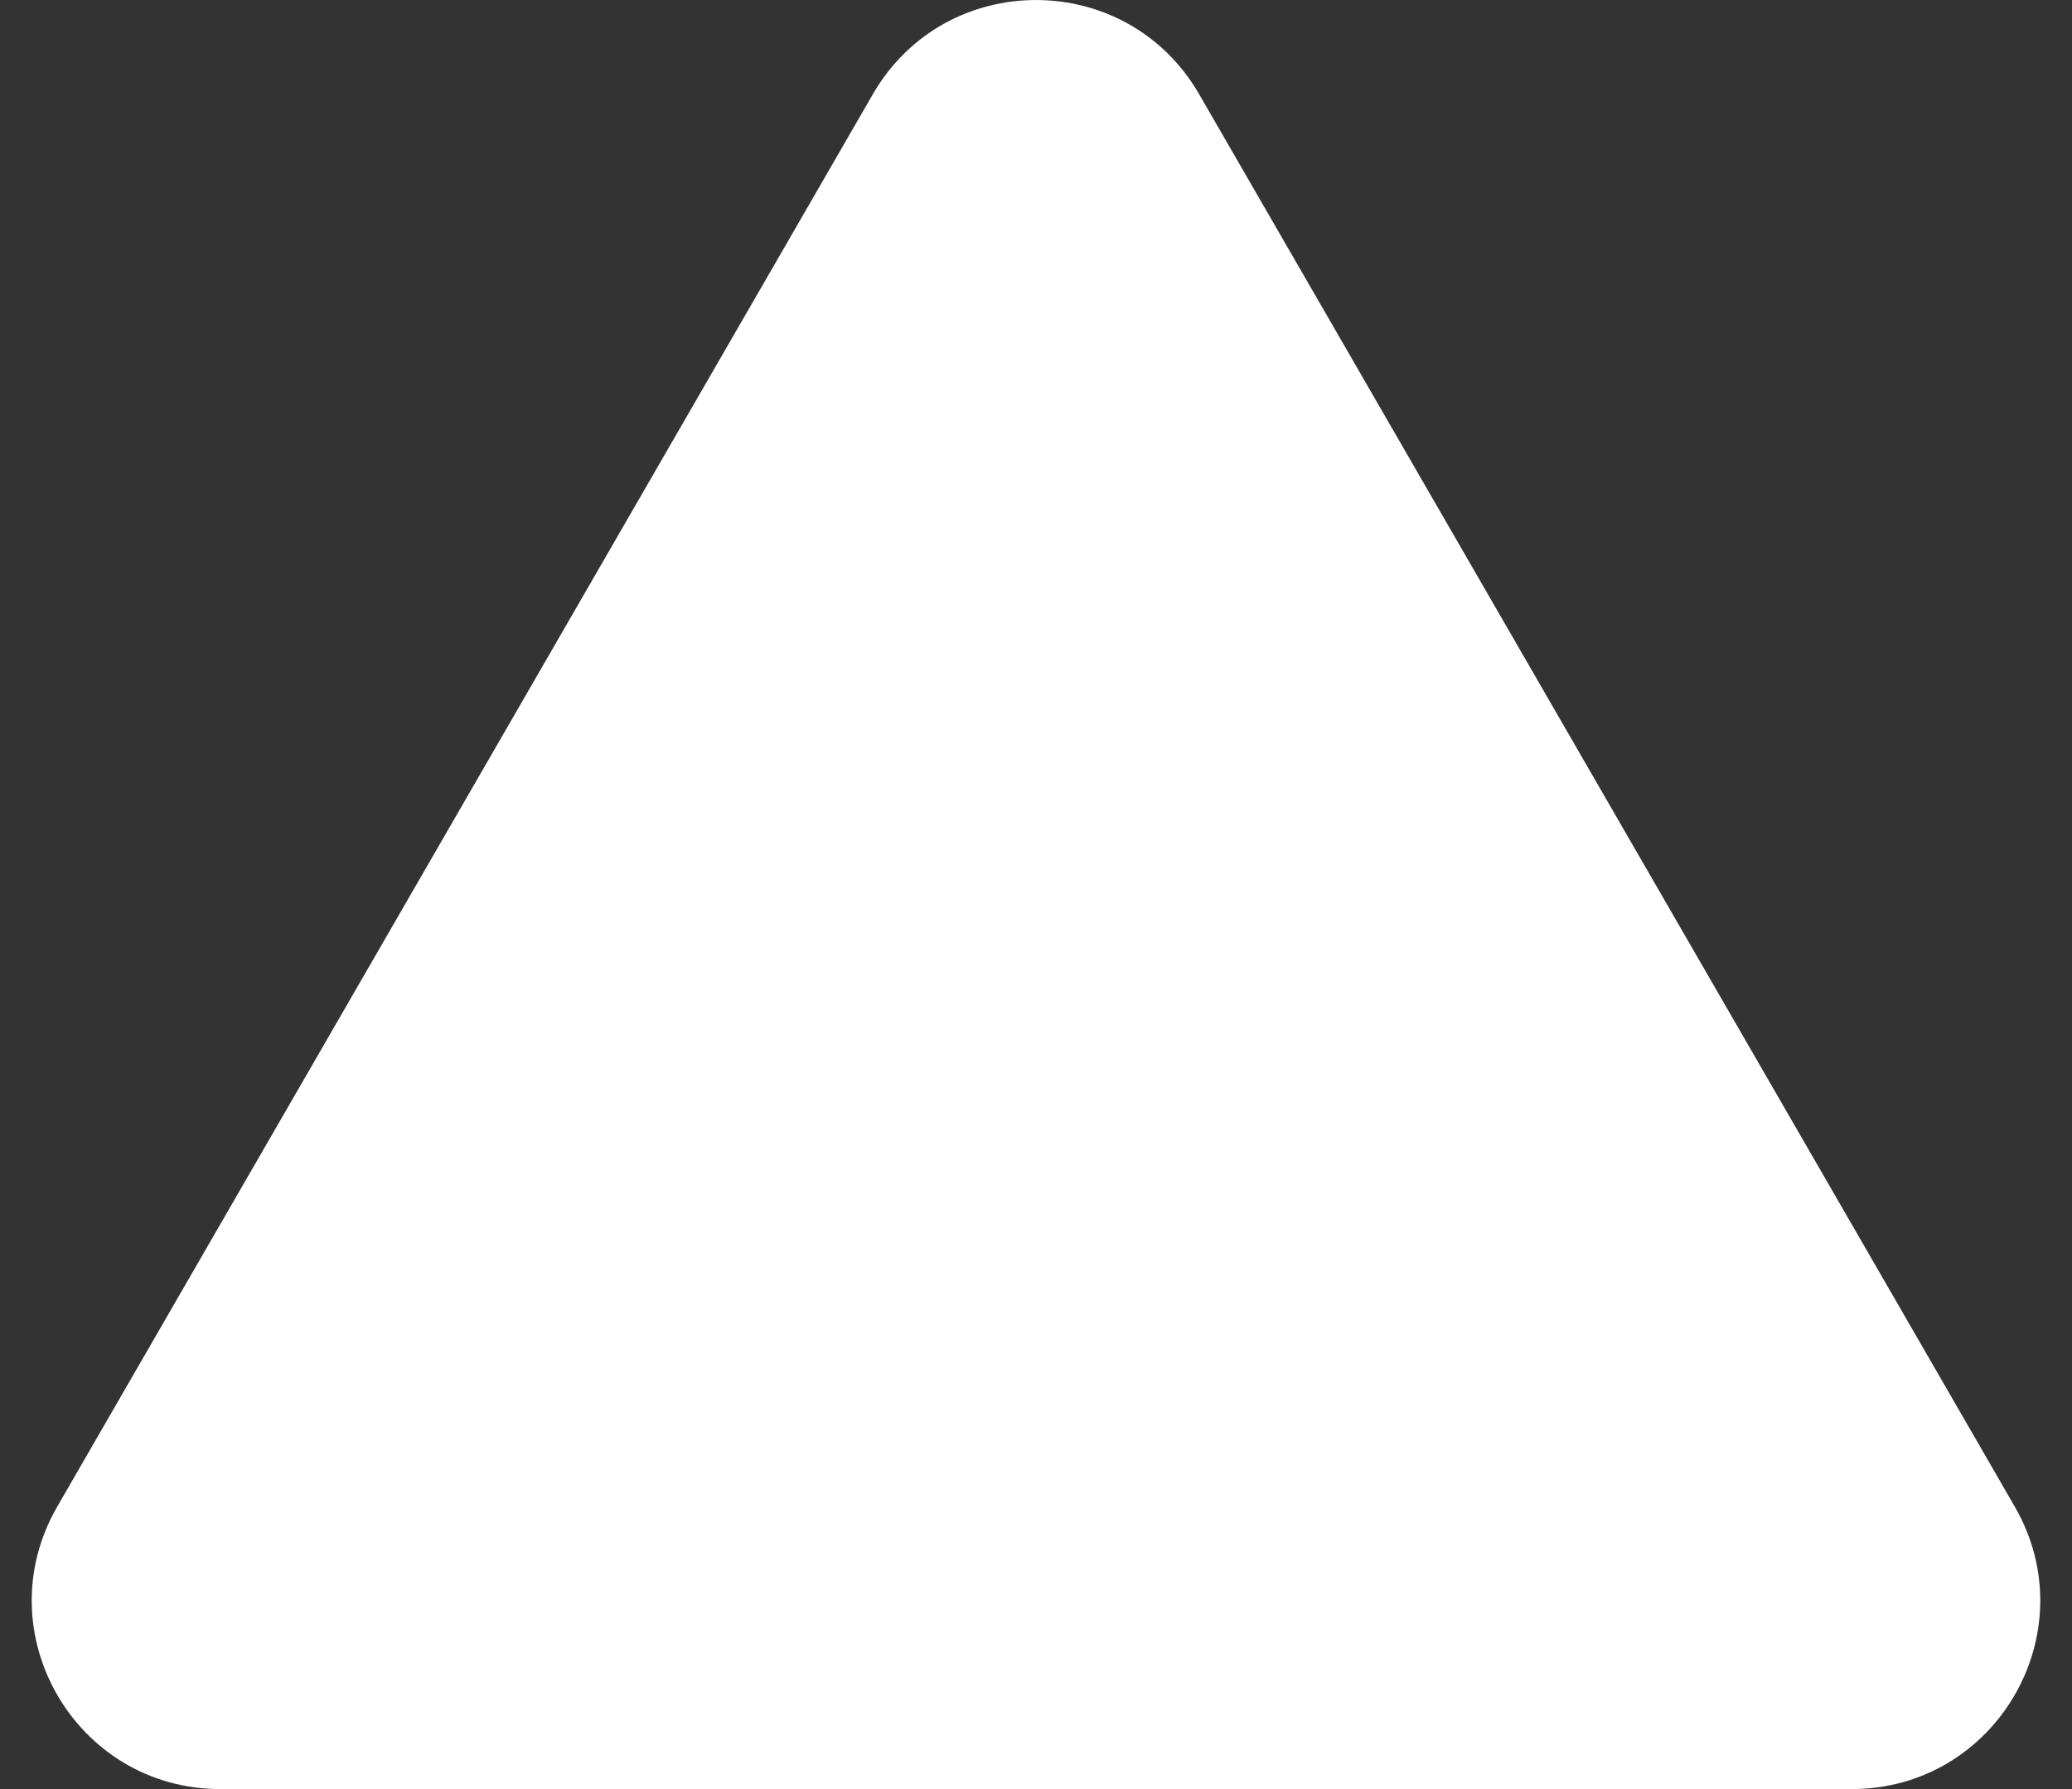 <?xml version="1.0" encoding="UTF-8"?> <svg xmlns="http://www.w3.org/2000/svg" width="22" height="19" viewBox="0 0 22 19" fill="none"><rect x="0" y="0" width="22" height="19" fill="#333333" stroke="none"/><path d="M9.268 1C10.038 -0.333 11.962 -0.333 12.732 1L21.392 16C22.162 17.333 21.2 19 19.66 19H2.34C0.8 19 -0.162 17.333 0.608 16L9.268 1Z" fill="white"></path></svg> 